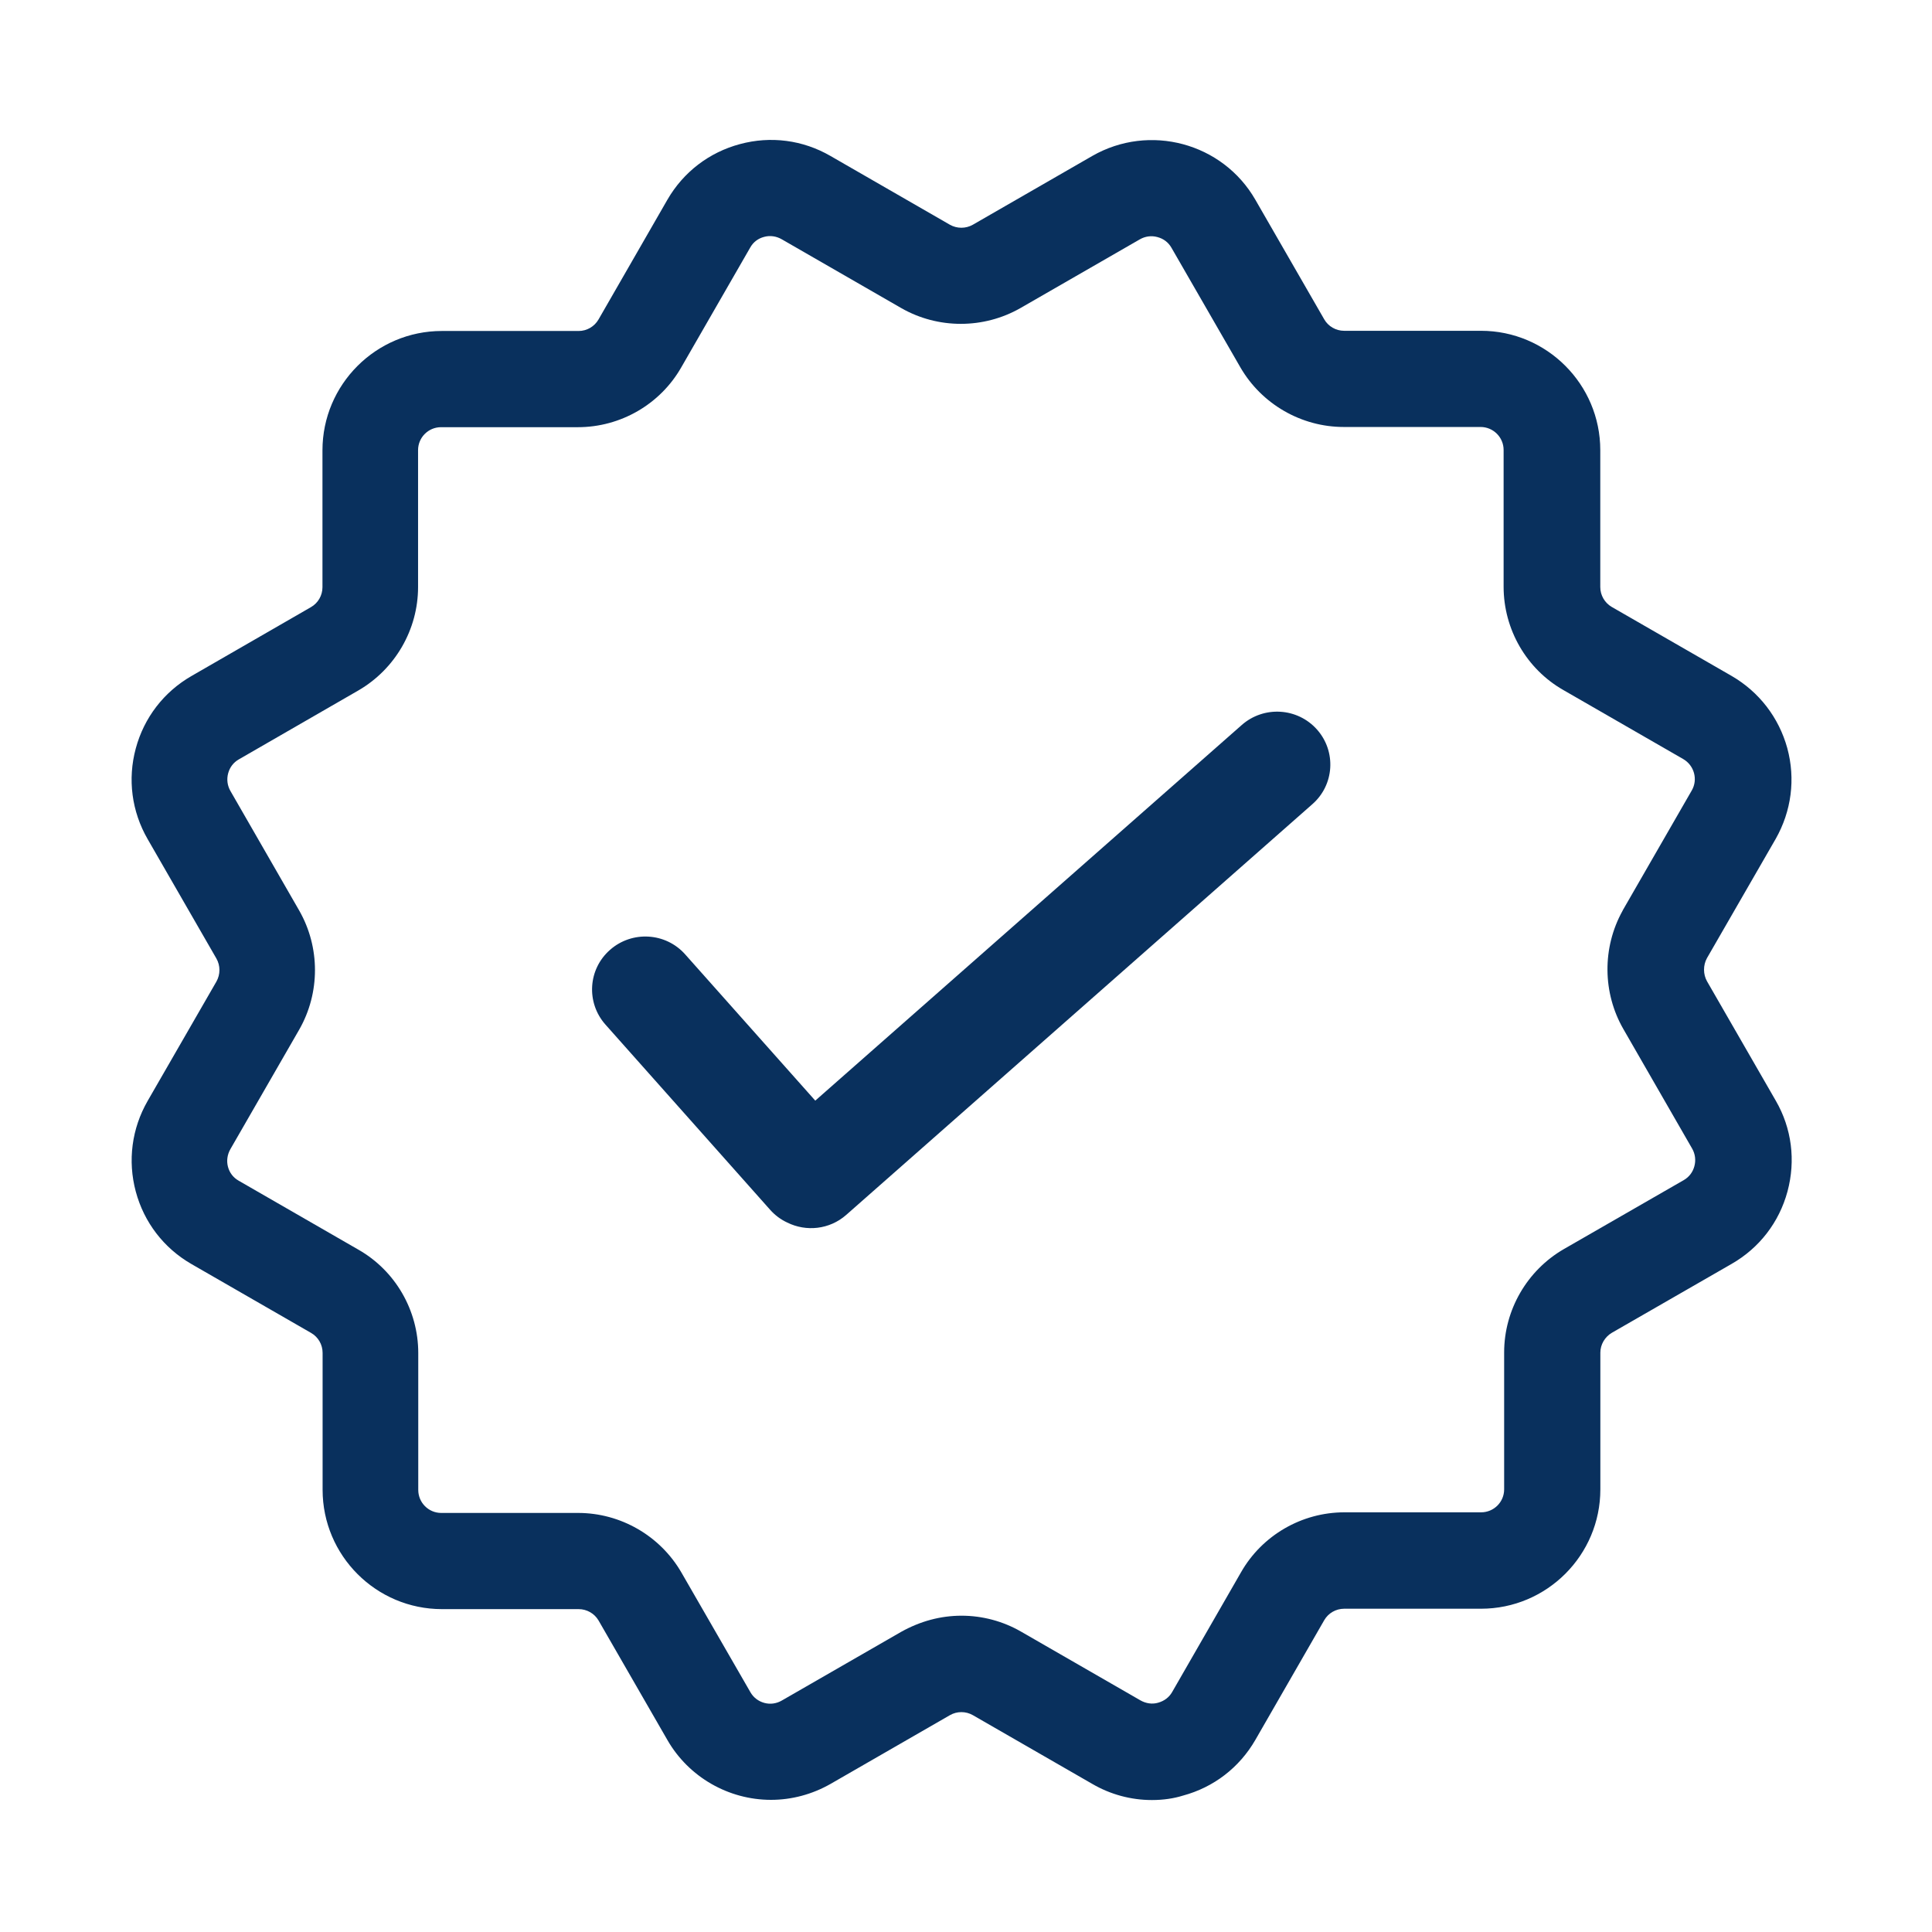 <svg version="1.0" preserveAspectRatio="xMidYMid meet" height="150" viewBox="0 0 112.5 112.5" zoomAndPan="magnify" width="150" xmlns:xlink="http://www.w3.org/1999/xlink" xmlns="http://www.w3.org/2000/svg"><defs><clipPath id="a64161aecf"><path clip-rule="nonzero" d="M 7.422 8 L 104.492 8 L 104.492 104.992 L 7.422 104.992 Z M 7.422 8"></path></clipPath></defs><g clip-path="url(#a64161aecf)"><path fill-rule="nonzero" fill-opacity="1" d="M 103.406 64.098 L 99.402 57.145 C 99.168 56.734 99.168 56.207 99.395 55.793 L 103.398 48.848 C 104.316 47.23 104.559 45.359 104.074 43.566 C 103.582 41.777 102.426 40.281 100.824 39.355 L 93.855 35.344 C 93.441 35.105 93.184 34.66 93.184 34.184 L 93.184 26.211 C 93.184 22.379 90.066 19.262 86.238 19.262 L 78.266 19.262 C 77.789 19.262 77.344 19.004 77.109 18.594 L 73.098 11.629 C 71.191 8.316 66.934 7.172 63.602 9.082 L 56.648 13.086 C 56.238 13.32 55.723 13.32 55.312 13.086 L 48.359 9.082 C 46.754 8.152 44.879 7.906 43.086 8.391 C 41.293 8.871 39.793 10.02 38.863 11.629 L 34.852 18.602 C 34.613 19.016 34.172 19.273 33.695 19.273 L 25.727 19.273 C 21.895 19.273 18.777 22.391 18.777 26.223 L 18.777 34.195 C 18.777 34.672 18.52 35.117 18.109 35.352 L 11.145 39.367 C 9.539 40.293 8.387 41.793 7.906 43.582 C 7.422 45.375 7.668 47.25 8.598 48.863 L 12.602 55.816 C 12.836 56.227 12.836 56.742 12.602 57.156 L 8.598 64.105 C 7.672 65.715 7.426 67.59 7.906 69.383 C 8.387 71.176 9.535 72.676 11.148 73.605 L 18.117 77.617 C 18.531 77.855 18.785 78.297 18.785 78.777 L 18.785 86.75 C 18.785 90.582 21.902 93.699 25.734 93.699 L 33.695 93.699 C 34.172 93.699 34.617 93.953 34.855 94.363 L 38.867 101.328 C 40.102 103.473 42.414 104.805 44.898 104.805 C 46.102 104.805 47.297 104.484 48.359 103.879 L 55.312 99.875 C 55.723 99.637 56.238 99.637 56.652 99.875 L 63.594 103.871 C 64.648 104.488 65.852 104.816 67.074 104.816 C 67.734 104.816 68.34 104.727 68.879 104.559 C 70.672 104.078 72.168 102.926 73.098 101.316 L 77.109 94.344 C 77.348 93.93 77.793 93.676 78.27 93.676 L 86.238 93.676 C 90.07 93.676 93.188 90.559 93.188 86.727 L 93.188 78.766 C 93.188 78.293 93.449 77.848 93.863 77.605 L 100.836 73.594 C 102.445 72.672 103.602 71.172 104.086 69.375 C 104.57 67.574 104.332 65.699 103.406 64.098 Z M 20.867 72.766 L 13.895 68.75 C 13.582 68.57 13.367 68.293 13.273 67.938 C 13.184 67.598 13.234 67.23 13.418 66.91 L 17.422 59.957 C 18.648 57.816 18.648 55.156 17.418 53.012 L 13.418 46.059 C 13.238 45.746 13.191 45.383 13.285 45.031 C 13.379 44.68 13.594 44.398 13.906 44.219 L 20.871 40.203 C 23.012 38.961 24.344 36.656 24.344 34.184 L 24.344 26.211 C 24.344 25.473 24.945 24.875 25.68 24.875 L 33.652 24.875 C 36.141 24.875 38.449 23.535 39.672 21.387 L 43.688 14.41 C 43.863 14.098 44.145 13.883 44.496 13.793 C 44.84 13.699 45.203 13.75 45.523 13.934 L 52.477 17.938 C 54.617 19.164 57.277 19.164 59.422 17.938 L 66.371 13.938 C 66.684 13.758 67.047 13.707 67.398 13.805 C 67.75 13.898 68.031 14.109 68.211 14.422 L 72.227 21.391 C 73.465 23.531 75.773 24.863 78.246 24.863 L 86.215 24.863 C 86.953 24.863 87.555 25.465 87.555 26.199 L 87.555 34.164 C 87.555 36.652 88.891 38.961 91.039 40.184 L 98.012 44.199 C 98.656 44.57 98.879 45.391 98.512 46.027 L 94.508 52.98 L 94.477 53.043 C 93.293 55.18 93.312 57.812 94.531 59.926 L 98.531 66.879 C 98.711 67.191 98.758 67.555 98.664 67.906 C 98.57 68.258 98.355 68.539 98.043 68.719 L 91.07 72.73 C 88.922 73.969 87.586 76.277 87.586 78.754 L 87.586 86.727 C 87.586 87.465 86.984 88.062 86.246 88.062 L 78.289 88.062 C 75.797 88.062 73.492 89.402 72.266 91.551 L 68.254 98.527 C 68.074 98.84 67.793 99.051 67.426 99.152 C 67.094 99.246 66.734 99.195 66.414 99.016 L 59.461 95.012 C 58.406 94.402 57.203 94.082 55.992 94.082 C 54.773 94.082 53.594 94.398 52.473 95.023 L 45.523 99.023 C 45.211 99.203 44.852 99.254 44.508 99.16 C 44.16 99.066 43.871 98.844 43.695 98.535 L 39.68 91.57 C 38.441 89.426 36.133 88.098 33.664 88.098 L 25.691 88.098 C 24.953 88.098 24.355 87.496 24.355 86.758 L 24.355 78.785 C 24.355 76.297 23.016 73.988 20.867 72.766 Z M 20.867 72.766" fill="#09305d"></path></g><path fill-rule="nonzero" fill-opacity="1" d="M 76.688 42.48 C 75.551 41.203 73.594 41.086 72.309 42.215 L 47.473 64.09 L 39.898 55.574 C 38.766 54.297 36.805 54.18 35.523 55.309 C 34.238 56.434 34.121 58.383 35.254 59.66 L 44.844 70.445 C 45.129 70.766 45.469 71.016 45.84 71.188 C 46.938 71.734 48.301 71.602 49.277 70.742 L 76.418 46.828 C 77.703 45.703 77.82 43.754 76.688 42.48 Z M 76.688 42.48" fill="#09305d"></path></svg>